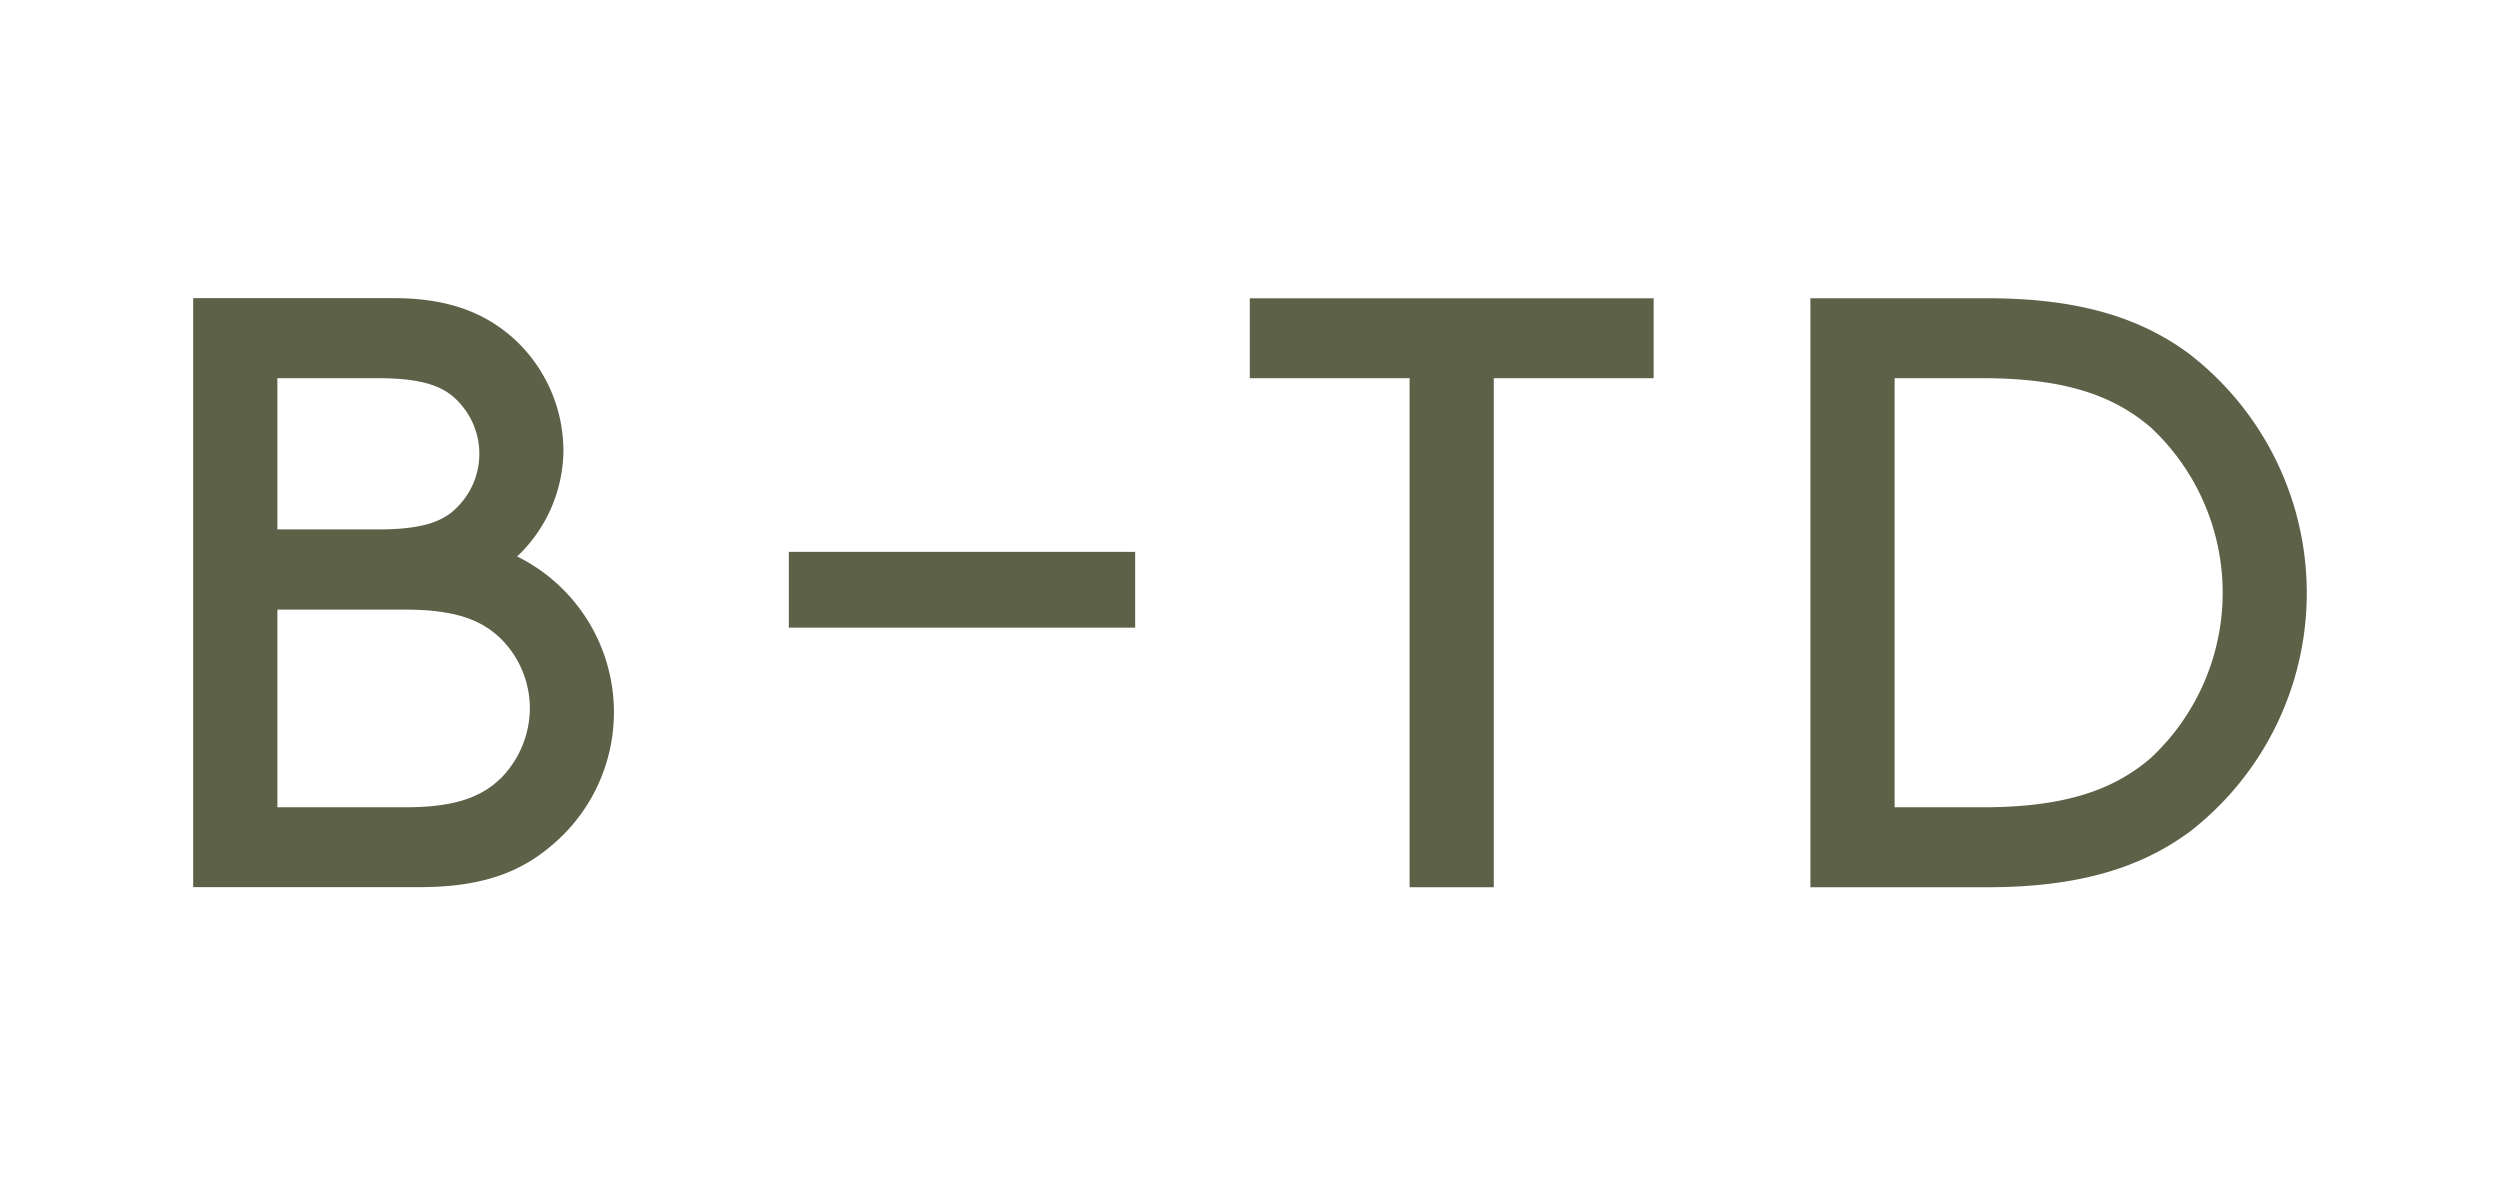 <svg xmlns="http://www.w3.org/2000/svg" viewBox="0 0 413.33 196"><defs><style>.cls-1{fill:none;}.cls-2{fill:#5c6148;}</style></defs><g id="Layer_2" data-name="Layer 2"><g id="Layer_1-2" data-name="Layer 1"><rect class="cls-1" x="31.94" y="49.31" width="349.45" height="97.39"/><path class="cls-2" d="M85.5,92a24.34,24.34,0,0,0,7.65-17.39,25.13,25.13,0,0,0-8.07-18.5c-4.59-4.17-10.57-6.82-20-6.82H31.94v97.38H69.5c9.88,0,16.27-2.37,21.28-6.54A28.72,28.72,0,0,0,85.5,92M45.86,62.53H62.54c7.8,0,11.13,1.53,13.36,4a12.46,12.46,0,0,1,0,17c-2.23,2.5-5.56,4-13.36,4H45.86ZM83,128.47c-3.06,3.06-7.23,5-16,5H45.86V100.79H67c8.77,0,12.94,1.94,16,5a16.25,16.25,0,0,1,4.6,11.27A16.6,16.6,0,0,1,83,128.47"/><polygon class="cls-2" points="206.63 49.32 206.63 62.53 233.05 62.53 233.05 146.69 246.97 146.69 246.97 62.53 273.4 62.53 273.4 49.32 206.63 49.32"/><path class="cls-2" d="M361.92,58.48C354,52.65,344,49.31,328.54,49.31H299.32v97.38h29.22c15.44,0,25.59-3.35,33.52-9.2a49.92,49.92,0,0,0-.14-79m-6.26,66.78c-6.12,5.29-14.19,8.2-27.82,8.2h-14.6V62.53h14.6c13.63,0,21.7,2.91,27.82,8.2a37.36,37.36,0,0,1,0,54.53"/><rect class="cls-2" x="130.42" y="91.24" width="57.26" height="12.53"/><rect class="cls-1" width="413.33" height="196"/></g></g></svg>